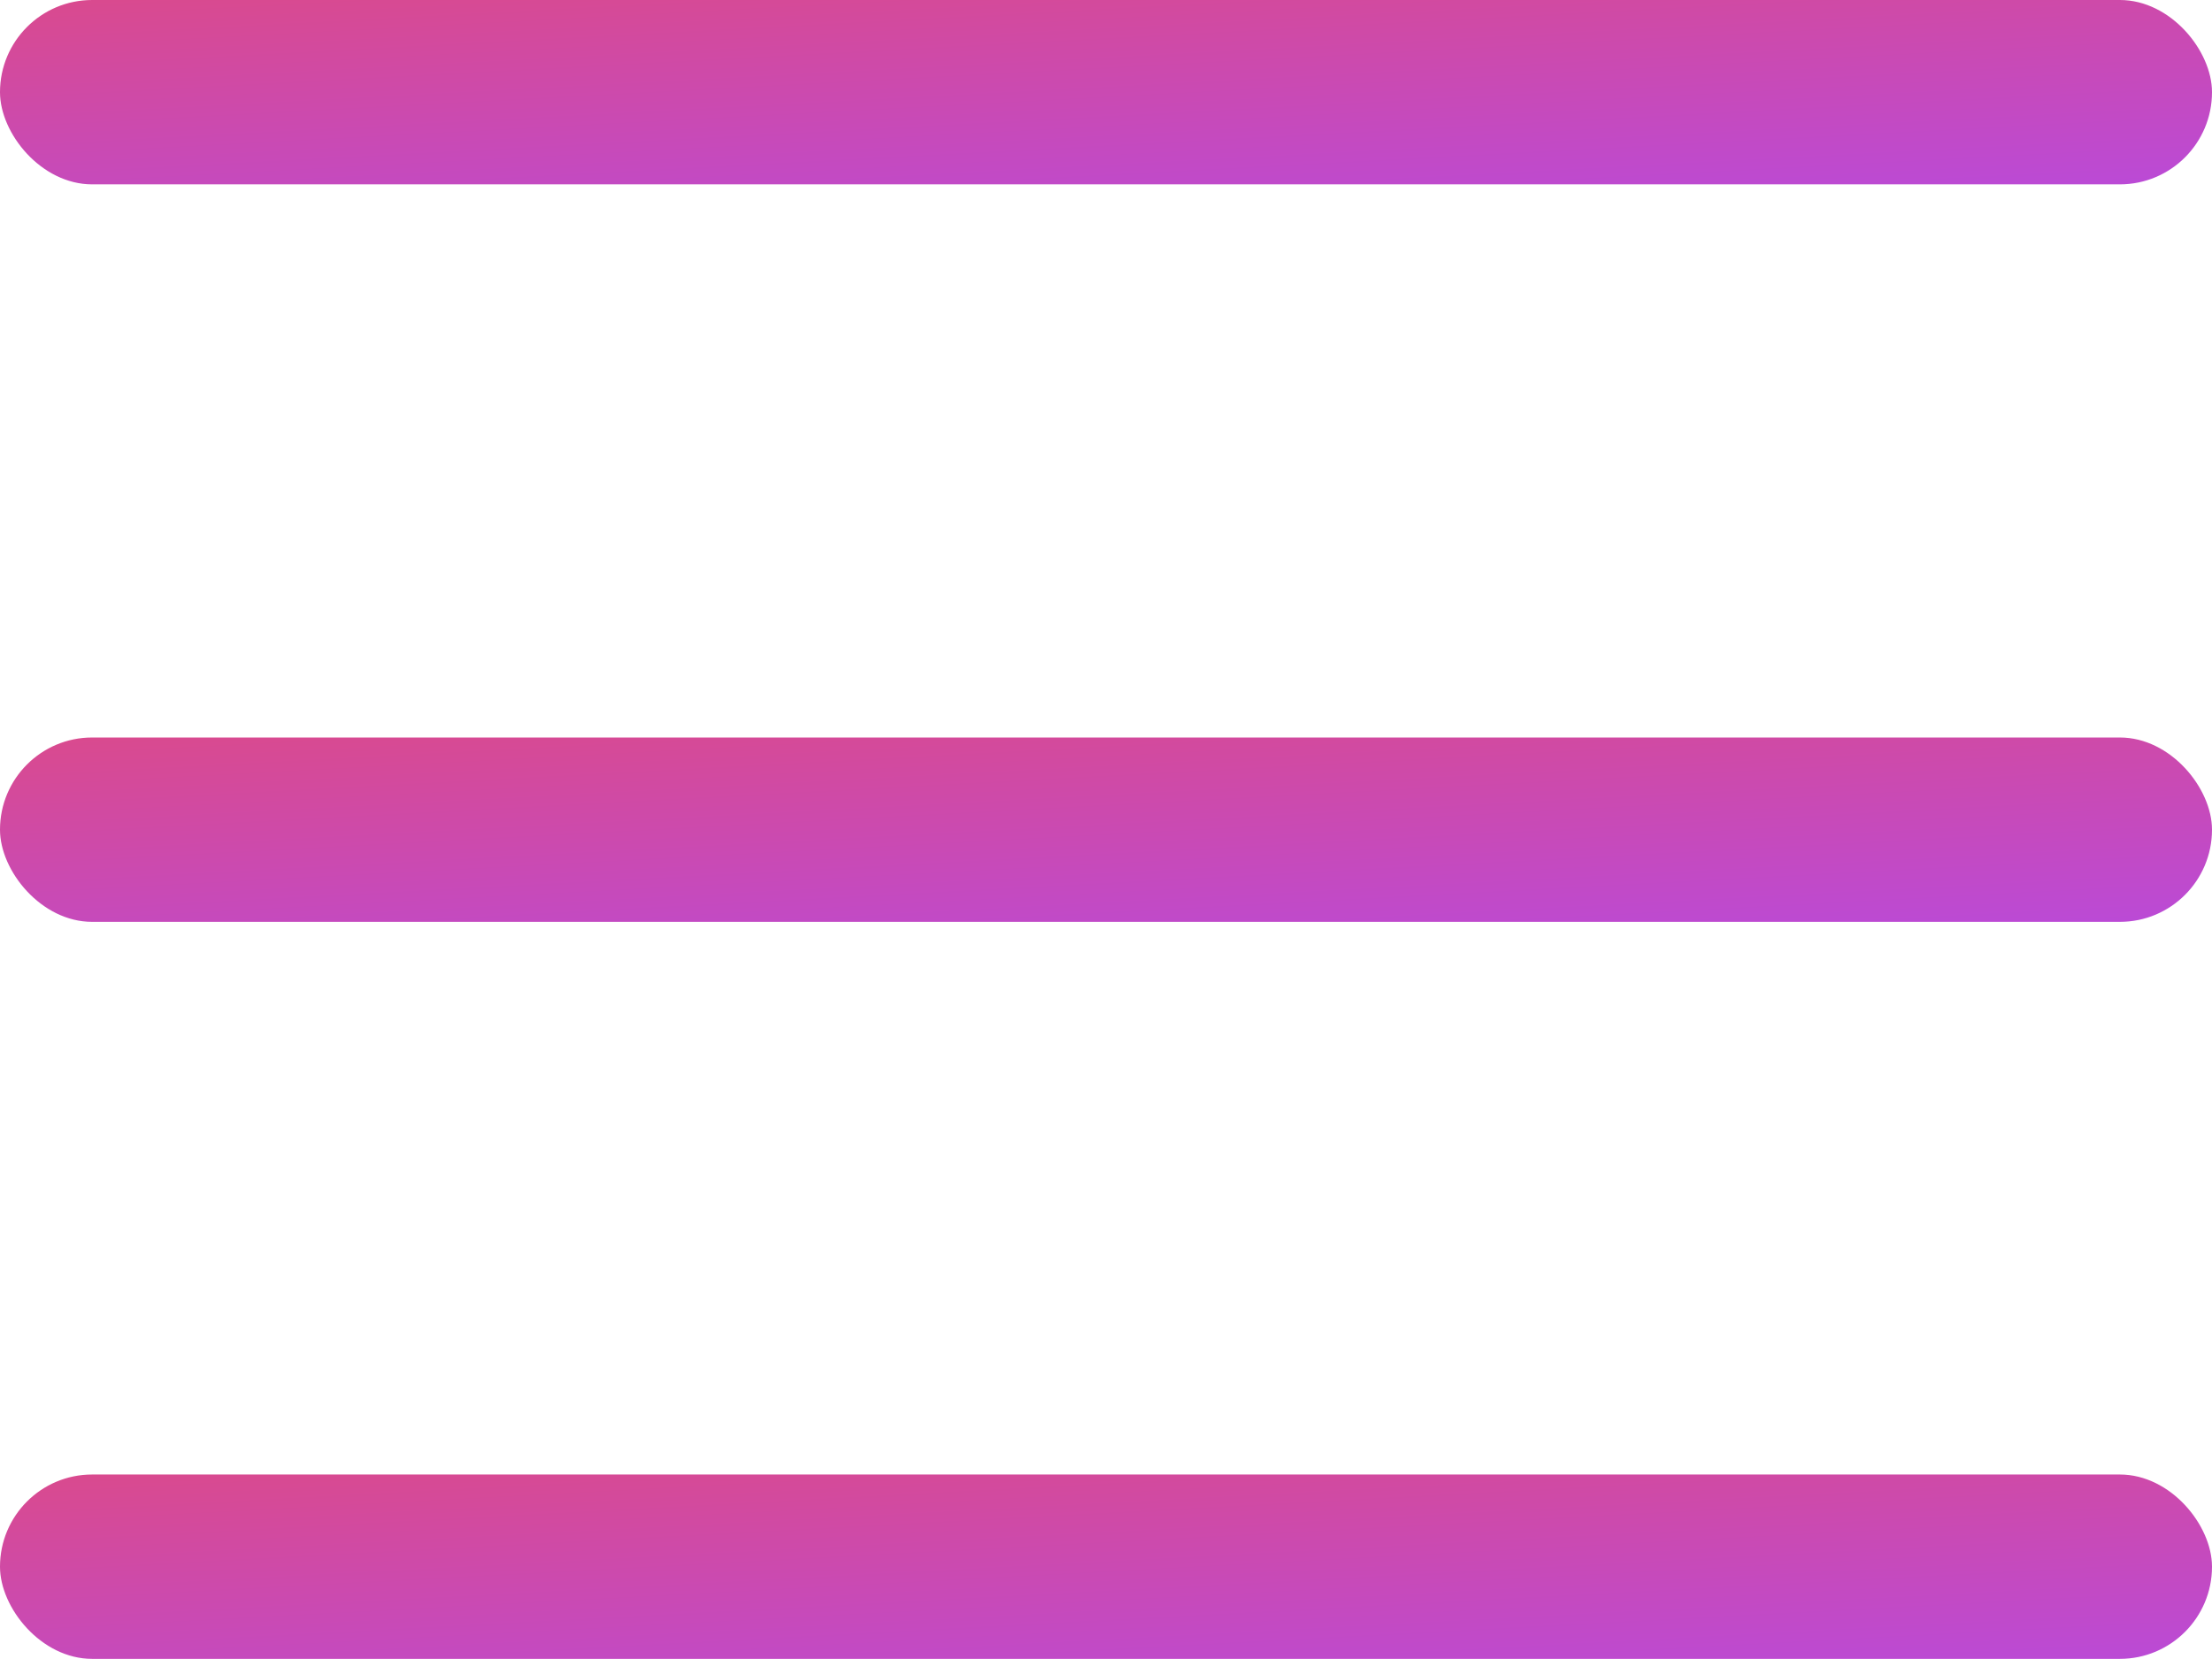 <?xml version="1.0" encoding="UTF-8"?> <svg xmlns="http://www.w3.org/2000/svg" width="32" height="24" viewBox="0 0 32 24" fill="none"><rect width="32" height="2.667" rx="1.333" fill="url(#paint0_linear_1_627)"></rect><rect y="10.669" width="32" height="2.667" rx="1.333" fill="url(#paint1_linear_1_627)"></rect><rect y="21.331" width="32" height="2.667" rx="1.333" fill="url(#paint2_linear_1_627)"></rect><defs><linearGradient id="paint0_linear_1_627" x1="-28.48" y1="-0.235" x2="-28.102" y2="6.802" gradientUnits="userSpaceOnUse"><stop stop-color="#E64A70"></stop><stop offset="1" stop-color="#B44AE6"></stop></linearGradient><linearGradient id="paint1_linear_1_627" x1="-28.48" y1="10.434" x2="-28.102" y2="17.471" gradientUnits="userSpaceOnUse"><stop stop-color="#E64A70"></stop><stop offset="1" stop-color="#B44AE6"></stop></linearGradient><linearGradient id="paint2_linear_1_627" x1="-28.48" y1="21.097" x2="-28.102" y2="28.134" gradientUnits="userSpaceOnUse"><stop stop-color="#E64A70"></stop><stop offset="1" stop-color="#B44AE6"></stop></linearGradient></defs></svg> 
